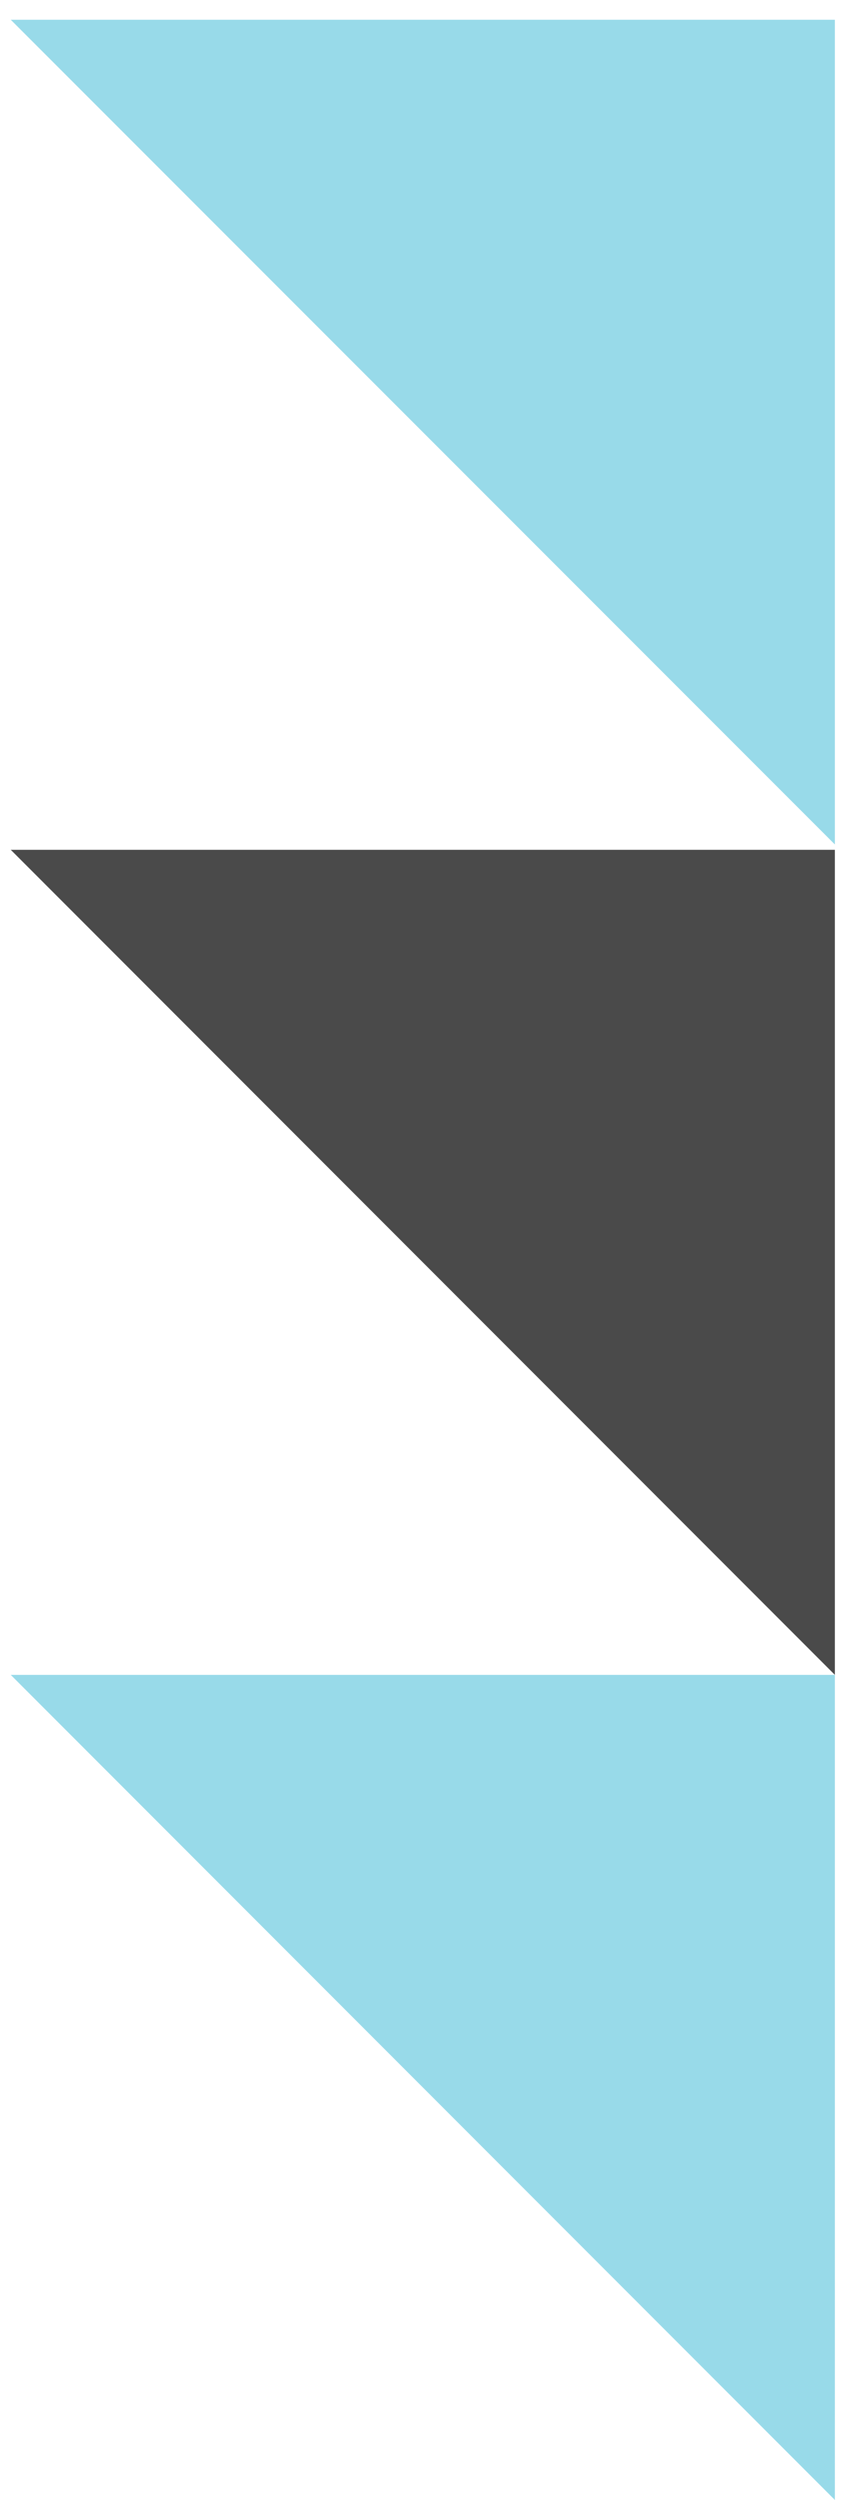 <svg width="37" height="109" viewBox="0 0 37 109" fill="none" xmlns="http://www.w3.org/2000/svg">
<path d="M0.469 0.861H36.427V36.819L0.469 0.861Z" fill="#98DAE9"/>
<path d="M0.469 73.026H36.427V109L0.469 73.026Z" fill="#98DAE9"/>
<path d="M0.469 37.052H36.427V73.026L0.469 37.052Z" fill="#4A4A4A"/>
</svg>
